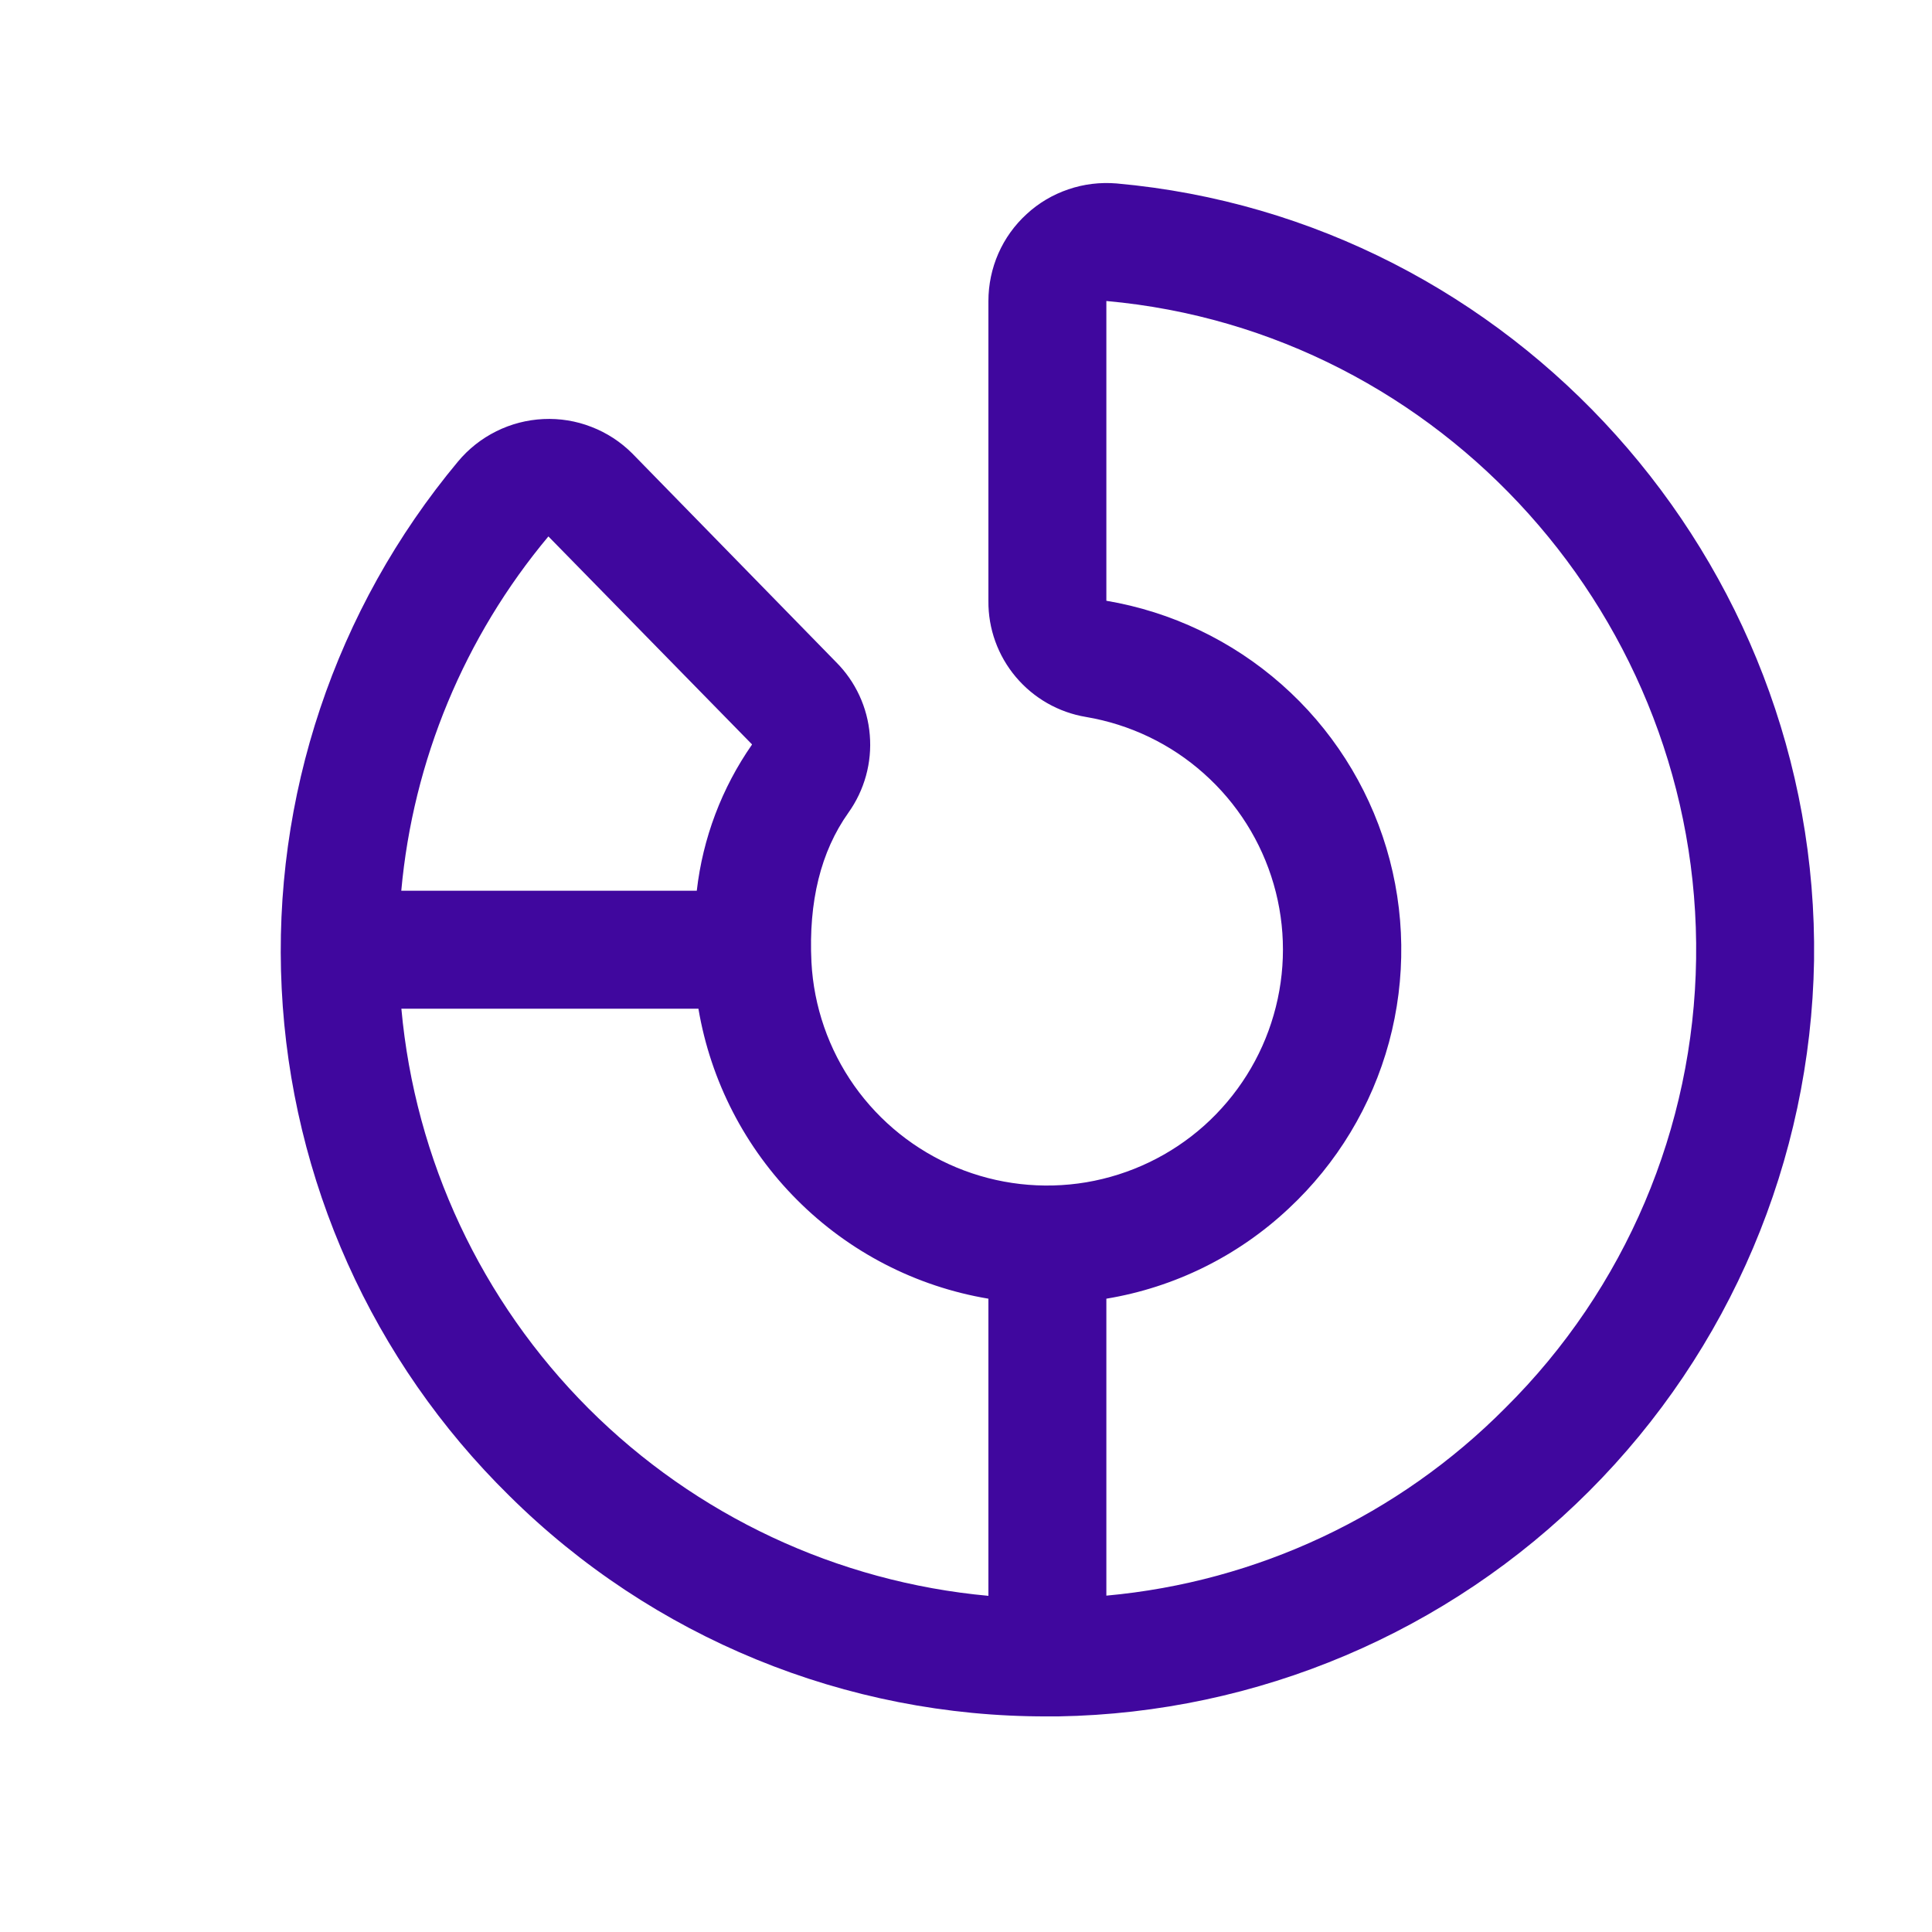 <svg width="20" height="20" viewBox="0 0 20 20" fill="none" xmlns="http://www.w3.org/2000/svg">
<g clip-path="url(#clip0_1219_3389)">
<path d="M11.559 1.899C11.39 1.885 11.22 1.905 11.06 1.96C10.9 2.014 10.752 2.101 10.628 2.216C10.503 2.33 10.403 2.469 10.335 2.624C10.267 2.779 10.232 2.947 10.232 3.116V6.22C10.229 6.508 10.33 6.787 10.515 7.007C10.701 7.228 10.959 7.375 11.243 7.422C11.697 7.499 12.12 7.701 12.463 8.008C12.807 8.314 13.057 8.711 13.185 9.153C13.313 9.595 13.313 10.064 13.185 10.507C13.058 10.949 12.808 11.346 12.465 11.653C12.122 11.959 11.699 12.162 11.245 12.239C10.791 12.315 10.325 12.262 9.9 12.085C9.475 11.908 9.109 11.615 8.843 11.239C8.578 10.863 8.424 10.419 8.4 9.96C8.369 9.333 8.497 8.815 8.782 8.414C8.949 8.18 9.028 7.895 9.004 7.609C8.981 7.323 8.856 7.054 8.653 6.852L6.545 4.694C6.425 4.574 6.281 4.48 6.122 4.419C5.964 4.357 5.794 4.33 5.625 4.338C5.455 4.346 5.289 4.389 5.137 4.465C4.984 4.541 4.85 4.647 4.741 4.778C3.469 6.303 2.817 8.25 2.916 10.234C3.014 12.217 3.855 14.091 5.271 15.483C6.752 16.952 8.756 17.774 10.842 17.768H10.956C13.02 17.733 14.989 16.898 16.449 15.438C17.909 13.978 18.744 12.009 18.779 9.945C18.836 5.801 15.665 2.267 11.559 1.899ZM5.677 5.553L7.784 7.705V7.709C7.471 8.158 7.275 8.678 7.213 9.221H4.154C4.276 7.872 4.808 6.592 5.677 5.553ZM4.155 10.442H7.23C7.357 11.192 7.714 11.884 8.252 12.422C8.789 12.96 9.481 13.318 10.232 13.444V16.52C8.668 16.377 7.204 15.691 6.093 14.581C4.983 13.47 4.297 12.006 4.155 10.442ZM15.584 14.574C14.479 15.688 13.016 16.376 11.453 16.518V13.444C12.16 13.327 12.817 13.002 13.34 12.511C13.84 12.045 14.2 11.449 14.379 10.789C14.557 10.13 14.548 9.433 14.352 8.779C14.155 8.124 13.78 7.537 13.267 7.085C12.755 6.633 12.127 6.333 11.453 6.219V3.116C14.927 3.427 17.609 6.419 17.558 9.927C17.534 11.675 16.825 13.343 15.584 14.574Z" fill="#40079E"/>
</g>
<defs>
<clipPath id="clip0_1219_3389">
<rect width="19.537" height="19.537" fill="white" transform="translate(0.4 0.097)"/>
</clipPath>
</defs>
</svg>
